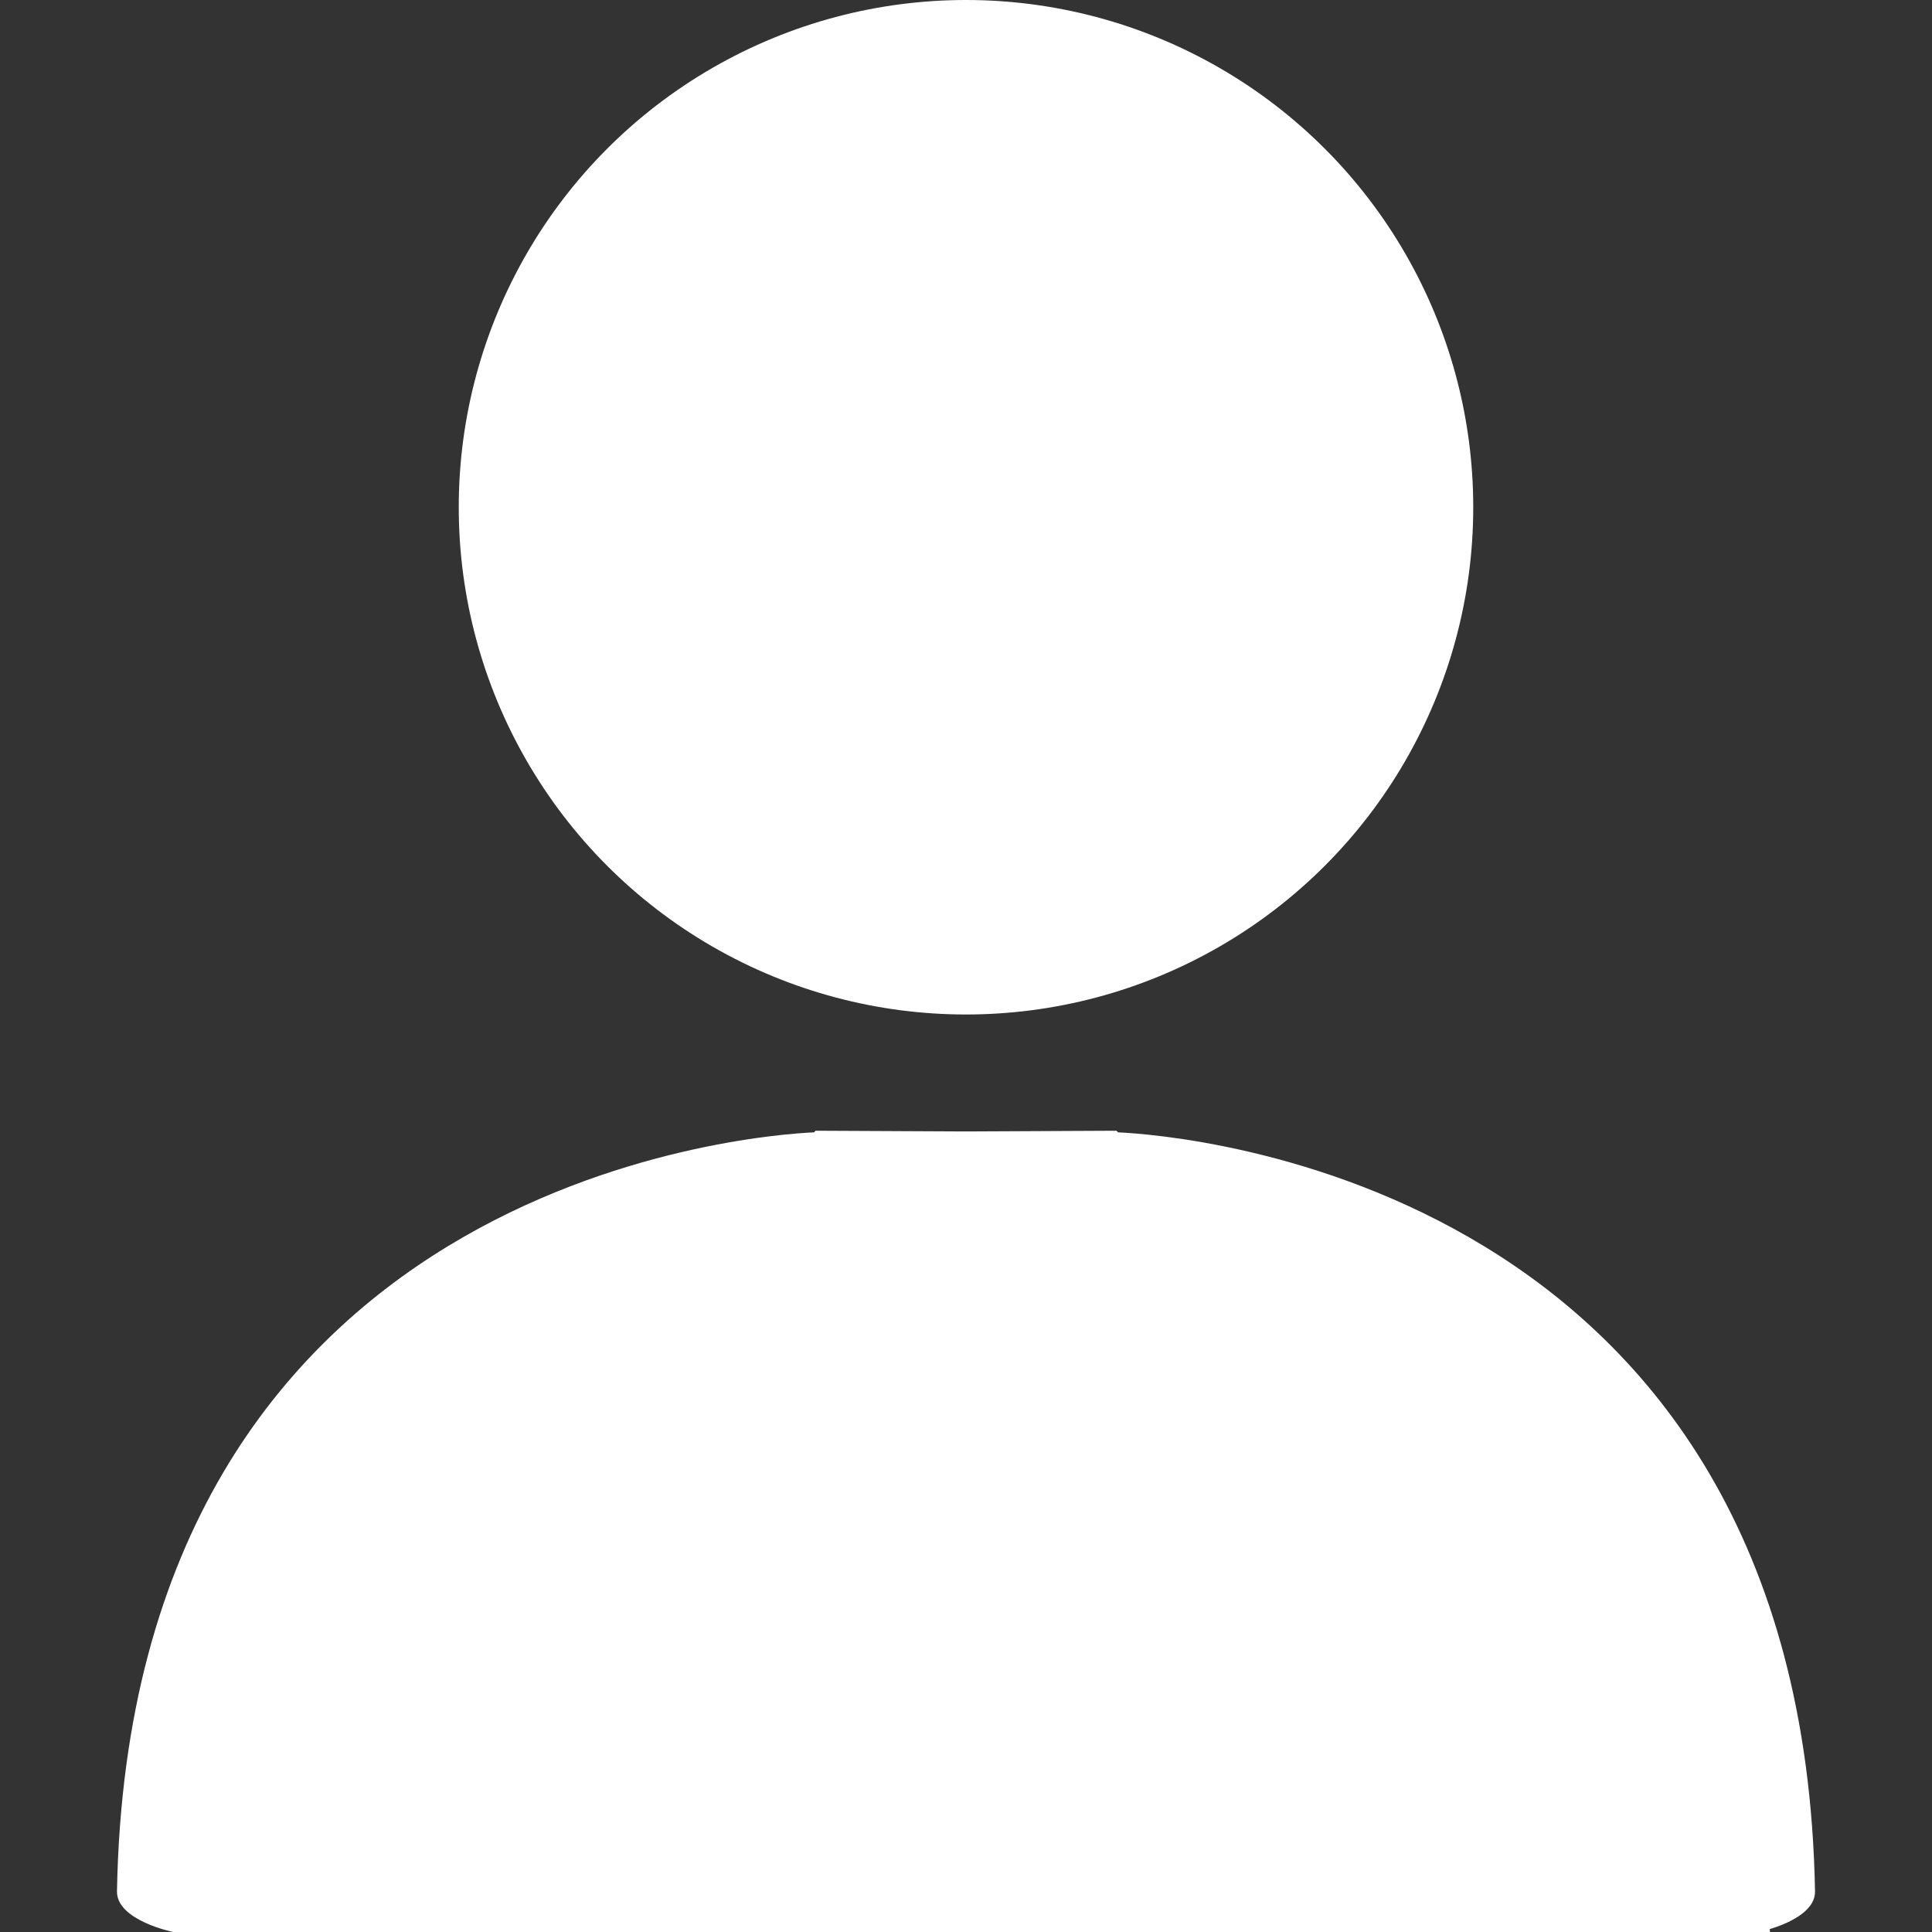 <?xml version="1.0" encoding="UTF-8" standalone="no"?>
<!DOCTYPE svg PUBLIC "-//W3C//DTD SVG 1.1//EN" "http://www.w3.org/Graphics/SVG/1.1/DTD/svg11.dtd">
<svg width="100%" height="100%" viewBox="0 0 512 512" version="1.1" xmlns="http://www.w3.org/2000/svg" xmlns:xlink="http://www.w3.org/1999/xlink" xml:space="preserve" xmlns:serif="http://www.serif.com/" style="fill-rule:evenodd;clip-rule:evenodd;stroke-linejoin:round;stroke-miterlimit:2;">
    <rect x="0" y="0" width="512" height="512" fill="#333333" stroke="none"/>
    <g transform="matrix(1.399,0,0,1.399,-73.727,-42.224)">
        <circle cx="235.687" cy="126.268" r="96.087" style="fill:white;"/>
    </g>
    <path d="M469.081,512L45.896,512C45.896,512 30.861,508.949 31,501.202C34.39,312.837 199.817,300.804 215.745,300.081L216.136,299.655L256,299.848L295.863,299.655L296.308,300.084C312.55,300.831 477.613,313.047 480.999,501.202C481.099,506.78 473.332,509.924 468.976,511.247L469.081,512Z" style="fill:white;"/>
</svg>

